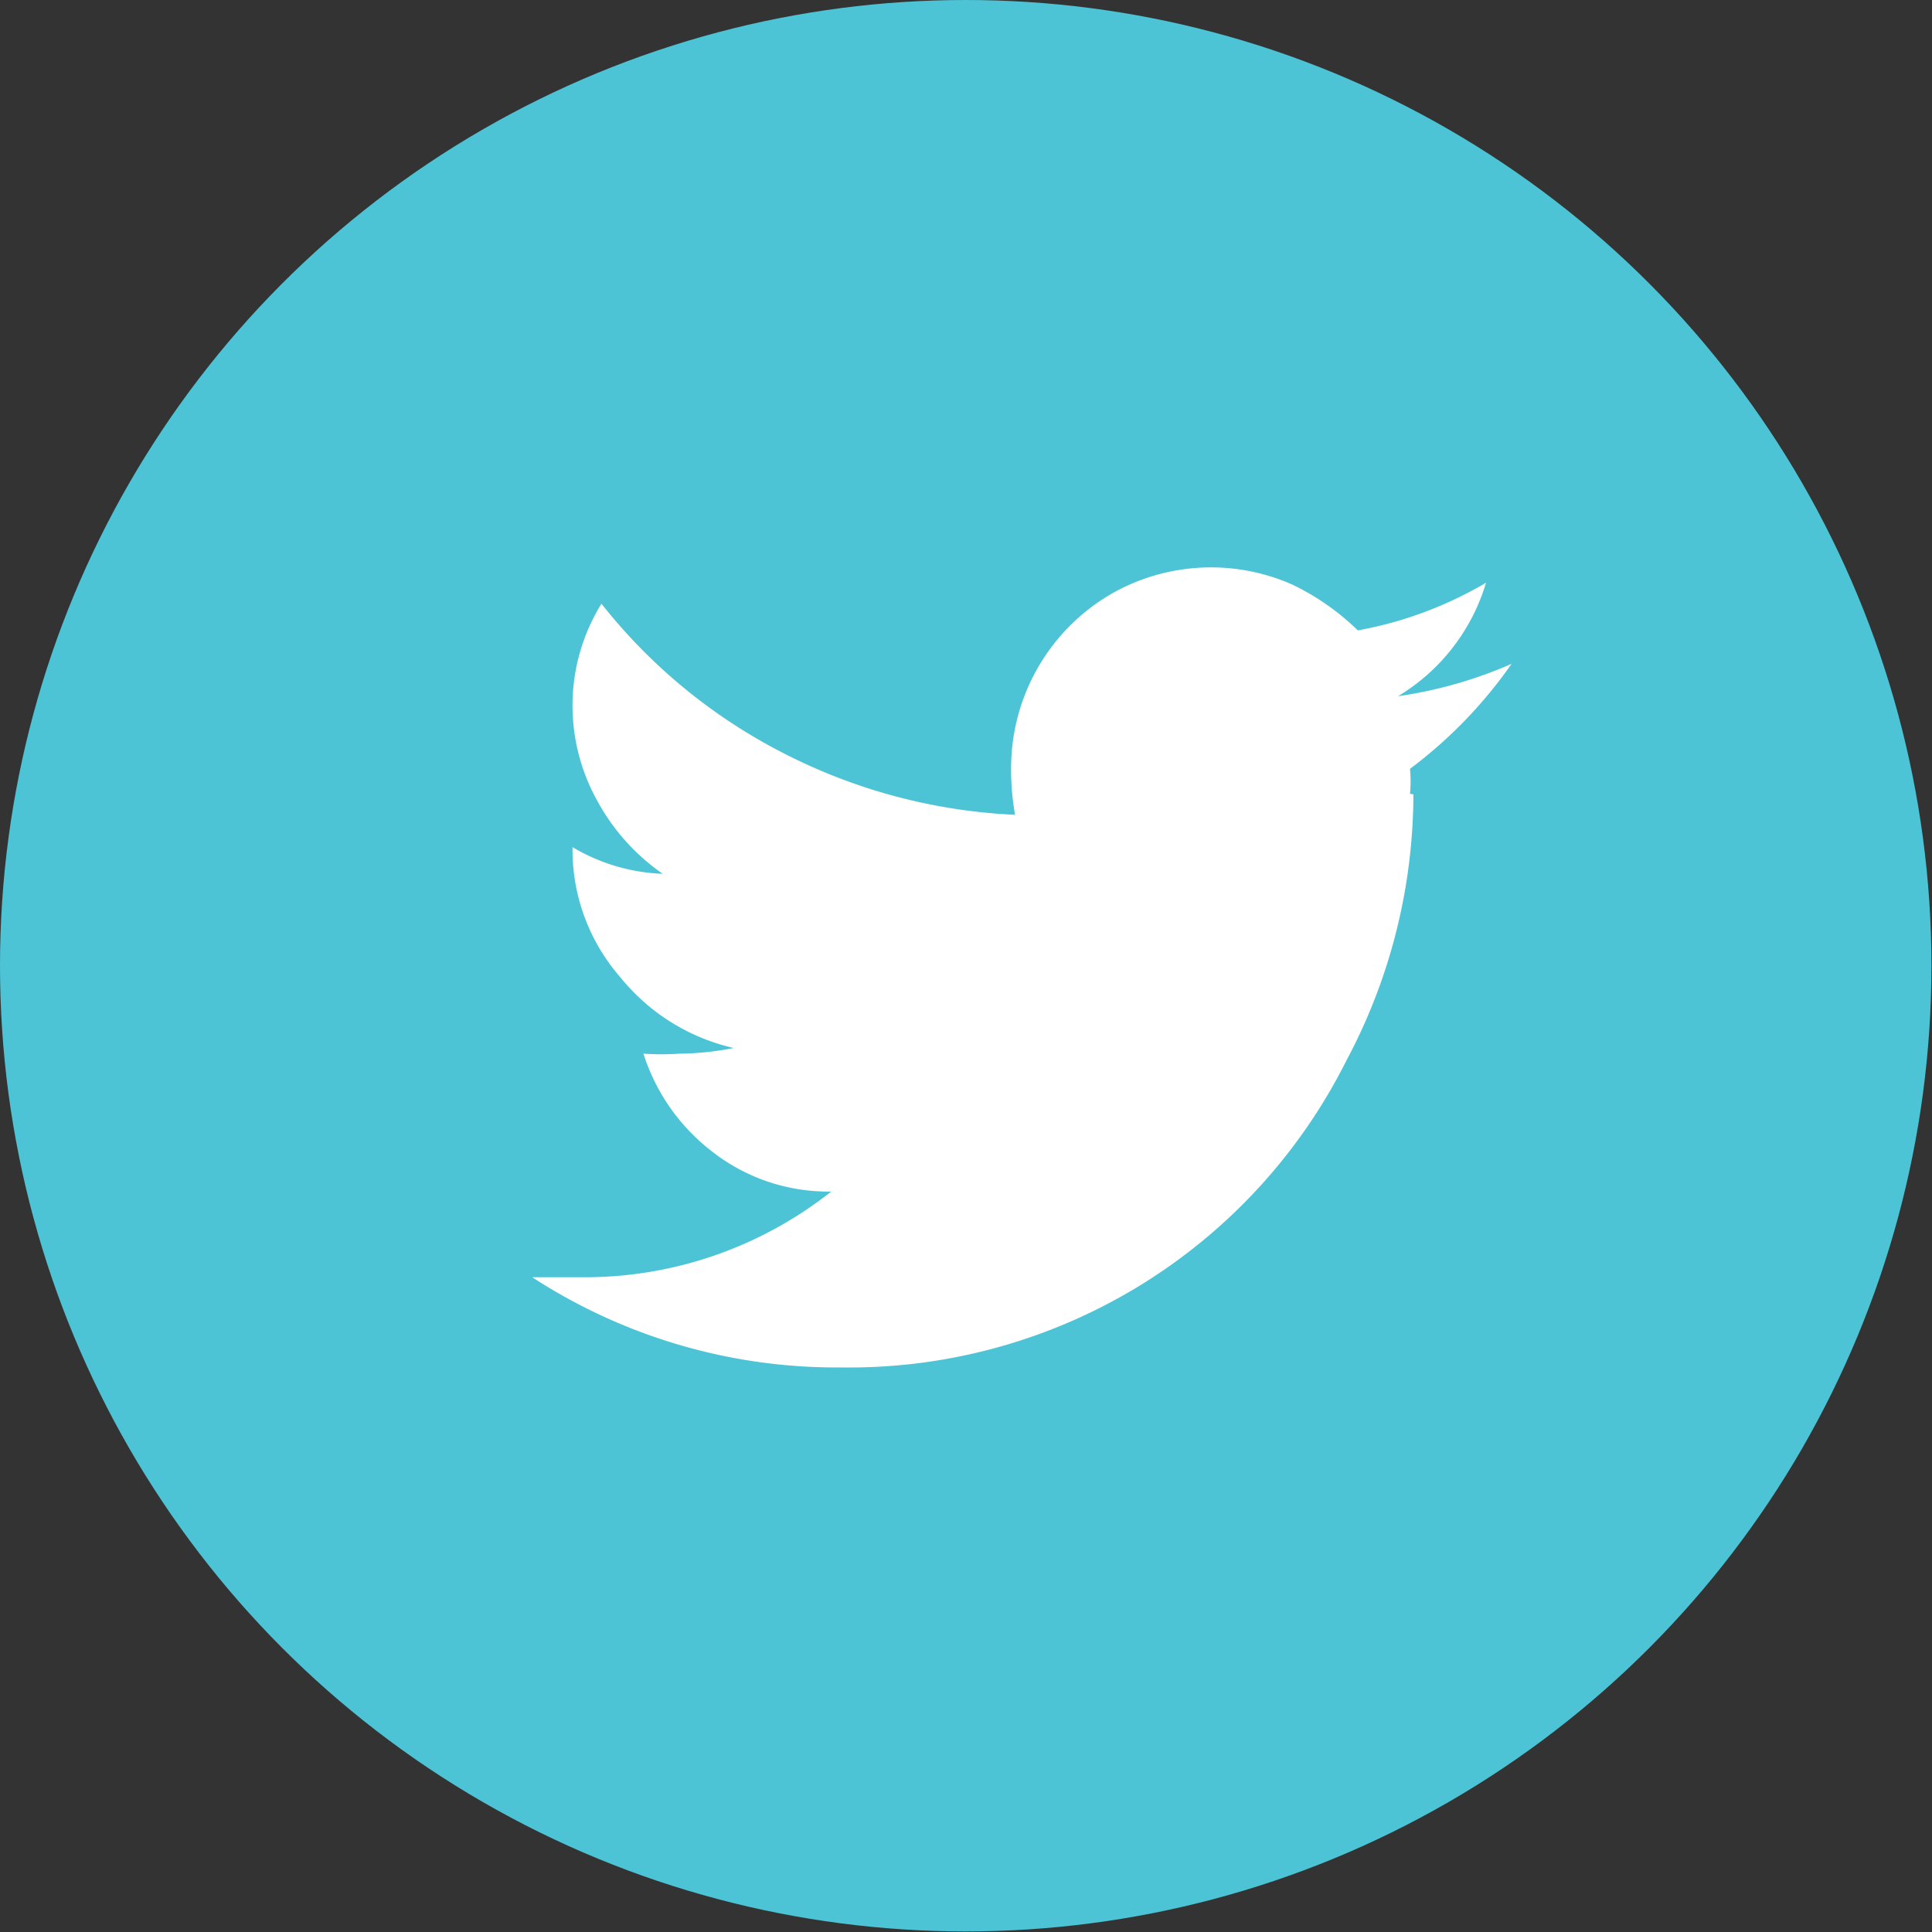 <svg xmlns="http://www.w3.org/2000/svg" viewBox="0 0 34.05 34.05"><rect x="0" y="0" width="34.05" height="34.05" fill="#333333" stroke="none"/><g id="Layer_2" data-name="Layer 2"><g id="Layer_1-2" data-name="Layer 1"><circle cx="17.02" cy="17.02" r="17.02" fill="#4cc4d6"/><path d="M24.91,14a10,10,0,0,1-1.18,4.69,9.8,9.8,0,0,1-8.91,5.41,9.83,9.83,0,0,1-5.44-1.59c.25,0,.53,0,.85,0A7,7,0,0,0,14.65,21a3.32,3.32,0,0,1-2.08-.69,3.52,3.52,0,0,1-1.23-1.74,4.78,4.78,0,0,0,.64,0,5.11,5.11,0,0,0,.95-.1,3.6,3.6,0,0,1-2-1.25A3.42,3.42,0,0,1,10.09,15v-.07a3.34,3.34,0,0,0,1.59.47,3.73,3.73,0,0,1-1.15-1.28,3.46,3.46,0,0,1-.44-1.71,3.41,3.41,0,0,1,.51-1.77,9.72,9.72,0,0,0,3.22,2.64,9.9,9.9,0,0,0,4.07,1.08,4.43,4.43,0,0,1-.07-.81,3.55,3.55,0,0,1,1.76-3.08,3.54,3.54,0,0,1,3.19-.17,4.32,4.32,0,0,1,1.16.81,6.84,6.84,0,0,0,2.26-.84,3.5,3.5,0,0,1-1.55,2,7.73,7.73,0,0,0,2-.57,8.07,8.07,0,0,1-1.79,1.85,2.29,2.29,0,0,1,0,.44" fill="#fff"/></g></g></svg>